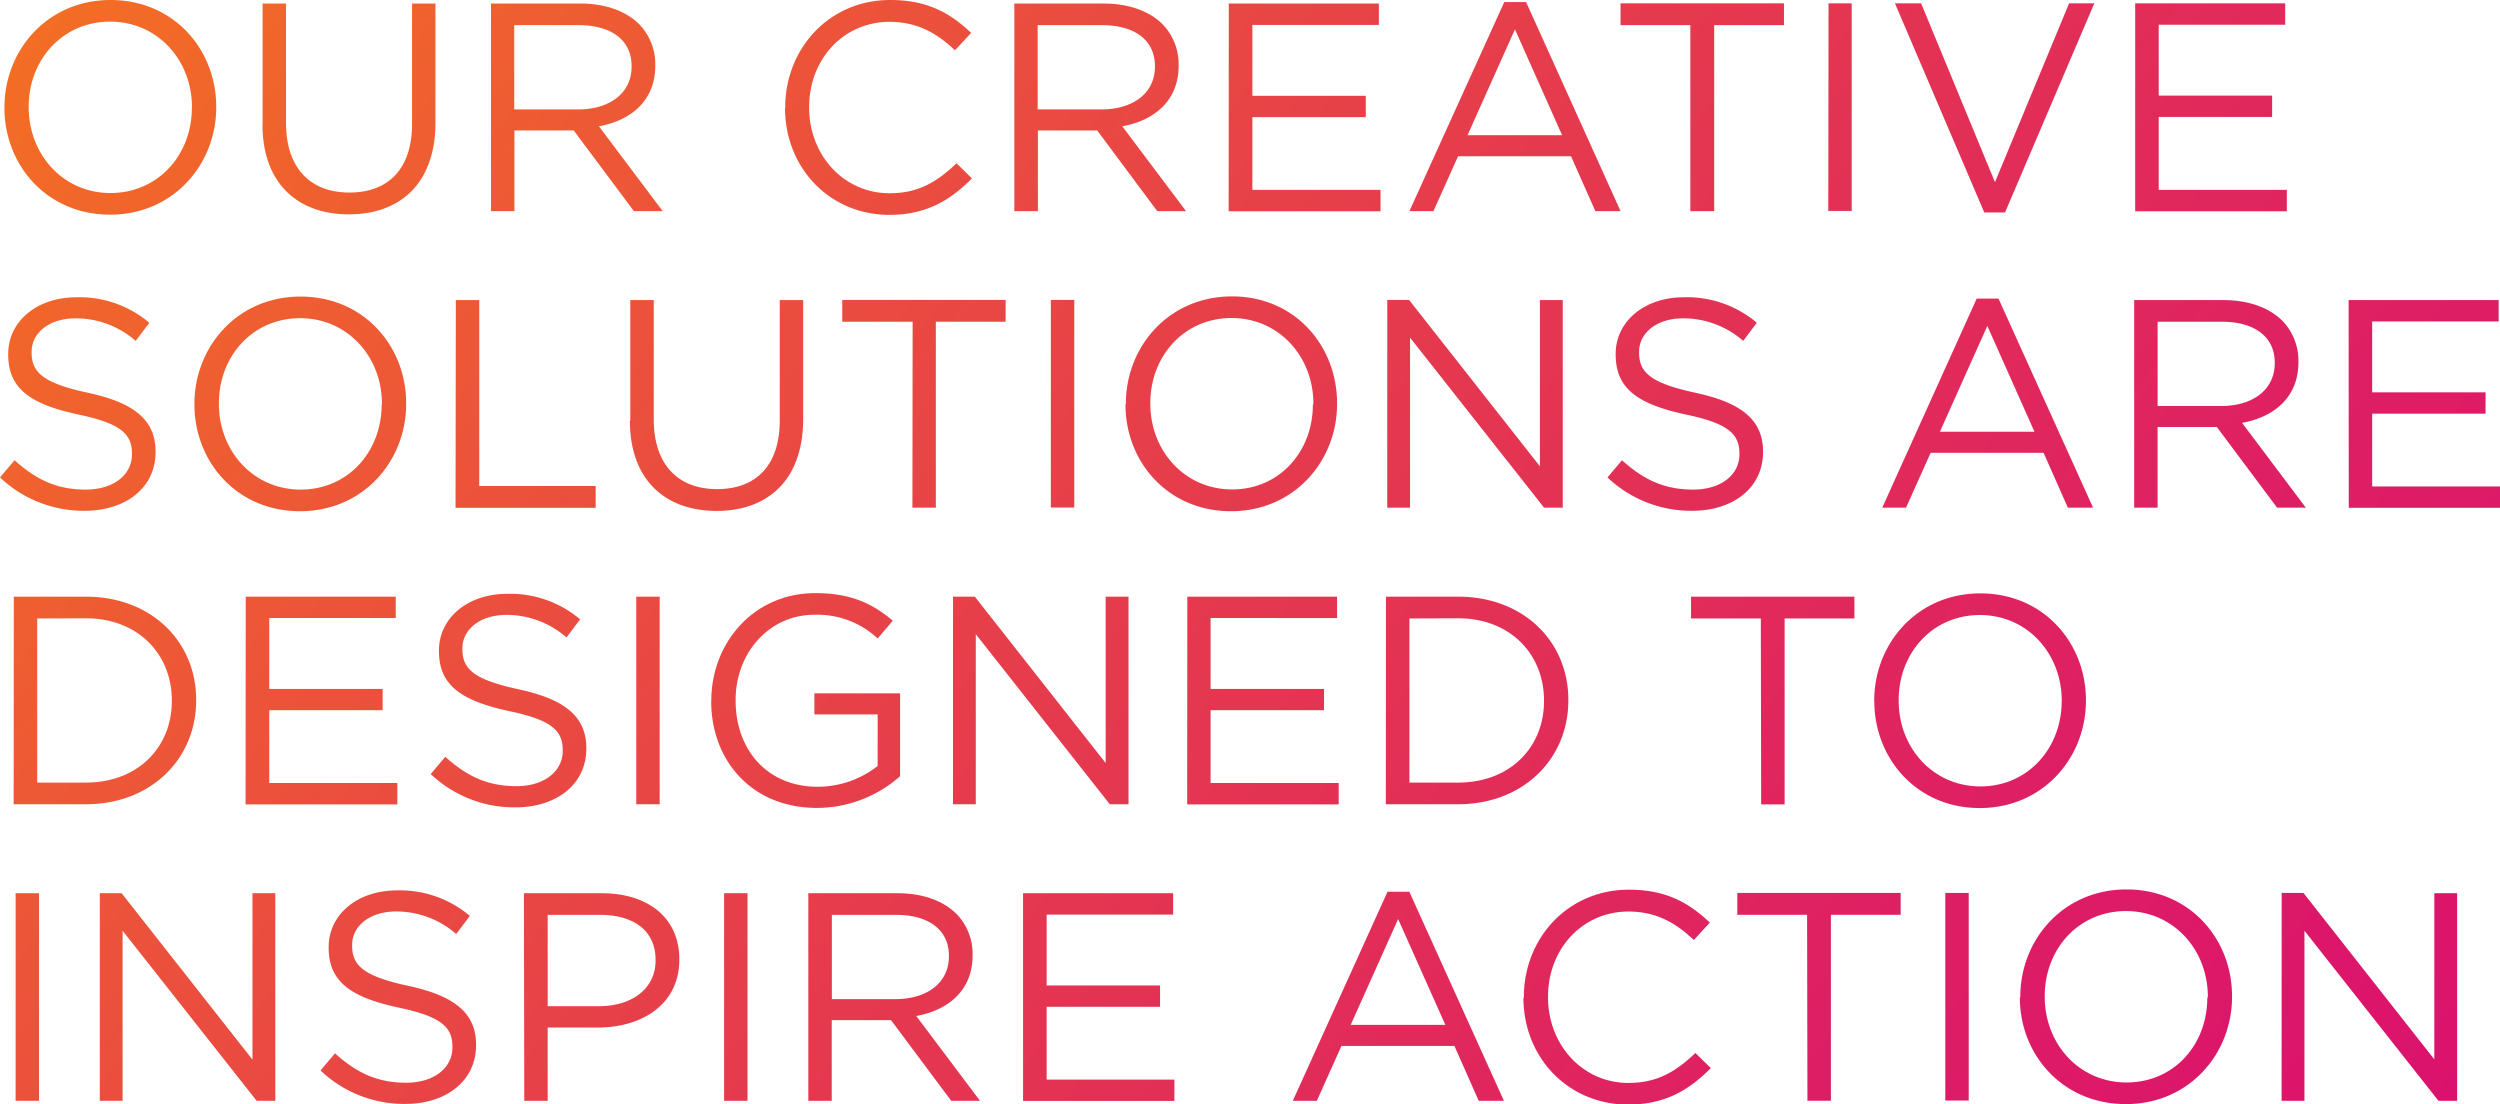 <svg id="Layer_1" data-name="Layer 1" xmlns="http://www.w3.org/2000/svg" xmlns:xlink="http://www.w3.org/1999/xlink" viewBox="0 0 573.23 253.23"><defs><style>.cls-1{fill:url(#linear-gradient);}</style><linearGradient id="linear-gradient" x1="728.22" y1="364.72" x2="1174.91" y2="739.54" gradientUnits="userSpaceOnUse"><stop offset="0" stop-color="#f36d25"/><stop offset="0.45" stop-color="#e63d4b"/><stop offset="0.8" stop-color="#de1e64"/><stop offset="1" stop-color="#db126d"/></linearGradient></defs><path class="cls-1" d="M674.44,438.21v-.14c0-13.12,9.86-24.61,24.34-24.61S723,424.81,723,437.93v.14c0,13.12-9.86,24.61-24.34,24.61S674.44,451.33,674.44,438.21Zm43,0v-.14c0-10.81-7.88-19.65-18.76-19.65S680,427.12,680,437.93v.14c0,10.81,7.89,19.65,18.76,19.65S717.41,449,717.41,438.21Zm16.19,3.73V414.27H739v27.34c0,10.26,5.44,16,14.55,16,8.78,0,14.35-5.3,14.35-15.71V414.27h5.37v27.27c0,13.87-8,21.07-19.85,21.07S733.6,455.41,733.6,441.94ZM786,414.27h20.47c5.84,0,10.54,1.77,13.53,4.76a13.14,13.14,0,0,1,3.67,9.38v.14c0,7.89-5.44,12.51-12.92,13.87l14.62,19.45h-6.6l-13.8-18.5h-13.6v18.5H786Zm20,24.28c7.14,0,12.24-3.68,12.24-9.8v-.13c0-5.85-4.49-9.39-12.17-9.39H791.33v19.32Zm47.47-.34v-.14c0-13.46,10.06-24.61,24.07-24.61,8.63,0,13.8,3.06,18.56,7.54L892.38,425c-4-3.81-8.5-6.53-15-6.53-10.54,0-18.43,8.57-18.43,19.51v.14c0,11,8,19.65,18.43,19.65,6.53,0,10.81-2.52,15.36-6.87l3.54,3.47c-5,5-10.4,8.36-19,8.36C863.55,462.68,853.42,451.87,853.42,438.21ZM906,414.27h20.47c5.84,0,10.53,1.77,13.53,4.76a13.14,13.14,0,0,1,3.67,9.38v.14c0,7.89-5.44,12.51-12.92,13.87l14.62,19.45h-6.6L925,443.37h-13.6v18.5H906Zm20,24.28c7.14,0,12.24-3.68,12.24-9.8v-.13c0-5.85-4.49-9.39-12.17-9.39H911.35v19.32Zm29.17-24.28h34.41v4.9h-29v16.25h26v4.89h-26V457h29.38v4.9H955.14Zm63.17-.34h5L1045,461.87h-5.78l-5.57-12.58h-25.91l-5.64,12.58h-5.51Zm13.26,30.53-10.81-24.27-10.88,24.27ZM1061,419.23h-16v-5h37.47v5h-16v42.64H1061Zm31.69-5H1098v47.6h-5.37Zm15.23,0h6l16.93,41,17-41h5.78l-20.47,47.94h-4.76Zm55.08,0h34.4v4.9h-29v16.25h26v4.89h-26V457h29.37v4.9H1163ZM673.42,522.93l3.34-3.94c5,4.49,9.72,6.73,16.31,6.73,6.39,0,10.61-3.4,10.61-8.09v-.14c0-4.42-2.38-6.93-12.38-9-10.94-2.38-16-5.92-16-13.74v-.13c0-7.48,6.59-13,15.63-13a24.82,24.82,0,0,1,16.73,5.85l-3.13,4.15a20.87,20.87,0,0,0-13.73-5.17c-6.19,0-10.13,3.4-10.13,7.68v.14c0,4.49,2.45,7,12.92,9.25s15.5,6.18,15.5,13.46v.13c0,8.16-6.8,13.47-16.25,13.47A27.85,27.85,0,0,1,673.42,522.93ZM718,506.21v-.14c0-13.12,9.86-24.61,24.34-24.61s24.21,11.35,24.21,24.47v.14c0,13.12-9.86,24.61-24.34,24.61S718,519.33,718,506.21Zm43,0v-.14c0-10.81-7.88-19.65-18.76-19.65s-18.63,8.7-18.63,19.51v.14c0,10.81,7.88,19.65,18.76,19.65S760.93,517,760.93,506.21Zm16.94-23.94h5.37V524.9H810v5H777.87Zm40,27.67V482.27h5.38v27.34c0,10.26,5.44,16,14.55,16,8.77,0,14.34-5.3,14.34-15.71V482.27h5.37v27.27c0,13.87-8,21.07-19.85,21.07S817.85,523.41,817.85,509.94Zm64.74-22.71H866.54v-5H904v5H888v42.64h-5.37Zm31.69-5h5.37v47.6h-5.37Zm17.2,23.94v-.14c0-13.12,9.86-24.61,24.34-24.61S980,492.81,980,505.93v.14c0,13.12-9.86,24.61-24.34,24.61S931.48,519.33,931.48,506.21Zm43,0v-.14c0-10.81-7.89-19.65-18.76-19.65s-18.63,8.7-18.63,19.51v.14c0,10.81,7.88,19.65,18.76,19.65S974.45,517,974.45,506.21Zm16.94-23.94h5l30,38.15V482.27h5.24v47.6h-4.28l-30.74-39v39h-5.23ZM1042,522.93l3.33-3.94c5,4.49,9.72,6.73,16.32,6.73,6.39,0,10.61-3.4,10.61-8.09v-.14c0-4.42-2.38-6.93-12.38-9-10.95-2.38-16-5.92-16-13.74v-.13c0-7.48,6.6-13,15.64-13a24.82,24.82,0,0,1,16.73,5.85l-3.13,4.15a20.88,20.88,0,0,0-13.74-5.17c-6.18,0-10.13,3.4-10.13,7.68v.14c0,4.49,2.45,7,12.92,9.25s15.5,6.18,15.5,13.46v.13c0,8.16-6.79,13.47-16.25,13.47A27.85,27.85,0,0,1,1042,522.93Zm84.66-41h5l21.69,47.94h-5.78L1142,517.29h-25.9l-5.65,12.58H1105Zm13.25,30.53-10.81-24.27-10.88,24.27Zm22.86-30.19h20.46c5.85,0,10.54,1.77,13.53,4.76a13.14,13.14,0,0,1,3.67,9.38v.14c0,7.89-5.44,12.51-12.92,13.87l14.62,19.45h-6.59l-13.81-18.5h-13.59v18.5h-5.37Zm20,24.28c7.13,0,12.23-3.68,12.23-9.8v-.13c0-5.85-4.48-9.39-12.17-9.39h-14.68v19.32Zm29.17-24.28h34.4v4.9h-29v16.25h26v4.89h-26V525h29.37v4.9h-34.74Zm-535.36,68h16.52c15,0,25.3,10.27,25.3,23.66v.14c0,13.39-10.34,23.8-25.3,23.8H676.55Zm5.37,5V592.9h11.15c12,0,19.72-8.16,19.72-18.69v-.14c0-10.54-7.68-18.84-19.72-18.84Zm47.81-5h34.4v4.9h-29v16.25h26v4.89h-26V593h29.37v4.9H729.73Zm42.43,40.66,3.33-3.94c5,4.49,9.72,6.73,16.32,6.73,6.39,0,10.61-3.4,10.61-8.09v-.14c0-4.42-2.38-6.93-12.38-9-10.95-2.38-16-5.92-16-13.74v-.13c0-7.48,6.6-13,15.64-13a24.82,24.82,0,0,1,16.73,5.85l-3.13,4.15a20.88,20.88,0,0,0-13.74-5.17c-6.18,0-10.13,3.4-10.13,7.68v.14c0,4.49,2.45,7,12.92,9.25s15.5,6.18,15.5,13.46v.13c0,8.16-6.79,13.47-16.25,13.47A27.85,27.85,0,0,1,772.16,590.93Zm47.12-40.66h5.37v47.6h-5.37Zm17.21,23.94v-.14c0-13.06,9.58-24.61,23.86-24.61,8,0,13,2.31,17.75,6.32l-3.47,4.08a20.22,20.22,0,0,0-14.48-5.44c-10.54,0-18.09,8.91-18.09,19.51v.14c0,11.35,7.28,19.79,18.84,19.79a22.4,22.4,0,0,0,13.73-4.76V577.26H860.15v-4.82H879.8v19a28.87,28.87,0,0,1-19.11,7.27C845.73,598.68,836.49,587.8,836.49,574.21Zm55.42-23.94h5l30,38.15V550.27h5.24v47.6h-4.29l-30.73-39v39h-5.23Zm53.72,0H980v4.9H951v16.25h26v4.89H951V593h29.37v4.9H945.63Zm45.55,0h16.53c15,0,25.29,10.27,25.29,23.66v.14c0,13.39-10.33,23.8-25.29,23.8H991.18Zm5.38,5V592.9h11.15c12,0,19.71-8.16,19.71-18.69v-.14c0-10.54-7.68-18.84-19.71-18.84Zm80.57,0h-16v-5h37.46v5h-16v42.64h-5.38Zm26,19v-.14c0-13.12,9.86-24.61,24.34-24.61s24.21,11.35,24.21,24.47v.14c0,13.12-9.86,24.61-24.35,24.61S1103.18,587.33,1103.18,574.21Zm43,0v-.14c0-10.81-7.89-19.65-18.77-19.65s-18.62,8.7-18.62,19.51v.14c0,10.81,7.88,19.65,18.76,19.65S1146.15,585,1146.15,574.21ZM677,618.27h5.37v47.6H677Zm19.31,0h5l30,38.15V618.27h5.24v47.6h-4.28l-30.74-39v39h-5.23Zm50.59,40.66,3.33-3.94c5,4.49,9.72,6.73,16.32,6.73,6.39,0,10.61-3.4,10.61-8.09v-.14c0-4.42-2.38-6.93-12.38-9-10.94-2.38-16-5.92-16-13.74v-.13c0-7.48,6.6-13,15.64-13a24.82,24.82,0,0,1,16.73,5.85l-3.13,4.15a20.87,20.87,0,0,0-13.73-5.17c-6.19,0-10.13,3.4-10.13,7.68v.14c0,4.49,2.44,7,12.91,9.25s15.51,6.18,15.51,13.46v.13c0,8.16-6.8,13.47-16.25,13.47A27.85,27.85,0,0,1,746.93,658.93Zm46.65-40.66h17.81c10.74,0,17.82,5.71,17.82,15.1v.13c0,10.27-8.57,15.57-18.7,15.57H799v16.8h-5.37Zm17.13,25.91c7.89,0,13.06-4.22,13.06-10.47v-.14c0-6.8-5.1-10.34-12.79-10.34H799v20.95Zm28.77-25.91h5.37v47.6h-5.37Zm19.31,0h20.46c5.85,0,10.54,1.77,13.53,4.76a13.11,13.11,0,0,1,3.68,9.38v.14c0,7.89-5.44,12.51-12.92,13.87l14.62,19.45h-6.6l-13.8-18.5h-13.6v18.5h-5.37Zm20,24.28c7.14,0,12.24-3.68,12.24-9.8v-.13c0-5.85-4.49-9.39-12.17-9.39H864.16v19.32ZM908,618.27h34.41v4.9h-29v16.25h26v4.89h-26V661H942.7v4.9H908Zm83.57-.34h5l21.69,47.94h-5.78l-5.57-12.58H981l-5.64,12.58h-5.51Zm13.26,30.53L994,624.19l-10.88,24.27Zm18-6.25v-.14c0-13.46,10.07-24.61,24.07-24.61,8.64,0,13.81,3.06,18.57,7.54l-3.67,4c-4-3.81-8.5-6.53-15-6.53-10.54,0-18.43,8.57-18.43,19.51v.14c0,11,8,19.65,18.43,19.65,6.52,0,10.81-2.52,15.36-6.87l3.54,3.47c-5,5-10.4,8.36-19,8.36C1032.87,666.68,1022.73,655.87,1022.73,642.21Zm64.94-19h-16v-5h37.46v5h-16v42.64h-5.38Zm31.69-5h5.37v47.6h-5.37Zm17.2,23.94v-.14c0-13.12,9.86-24.61,24.35-24.61s24.2,11.35,24.2,24.47v.14c0,13.12-9.86,24.61-24.34,24.61S1136.56,655.33,1136.56,642.21Zm43,0v-.14c0-10.81-7.89-19.65-18.77-19.65s-18.63,8.7-18.63,19.51v.14c0,10.81,7.89,19.65,18.77,19.65S1179.54,653,1179.54,642.21Zm16.93-23.94h5l30,38.15V618.27h5.23v47.6h-4.28l-30.73-39v39h-5.24Z" transform="translate(-673.42 -413.46)"/></svg>